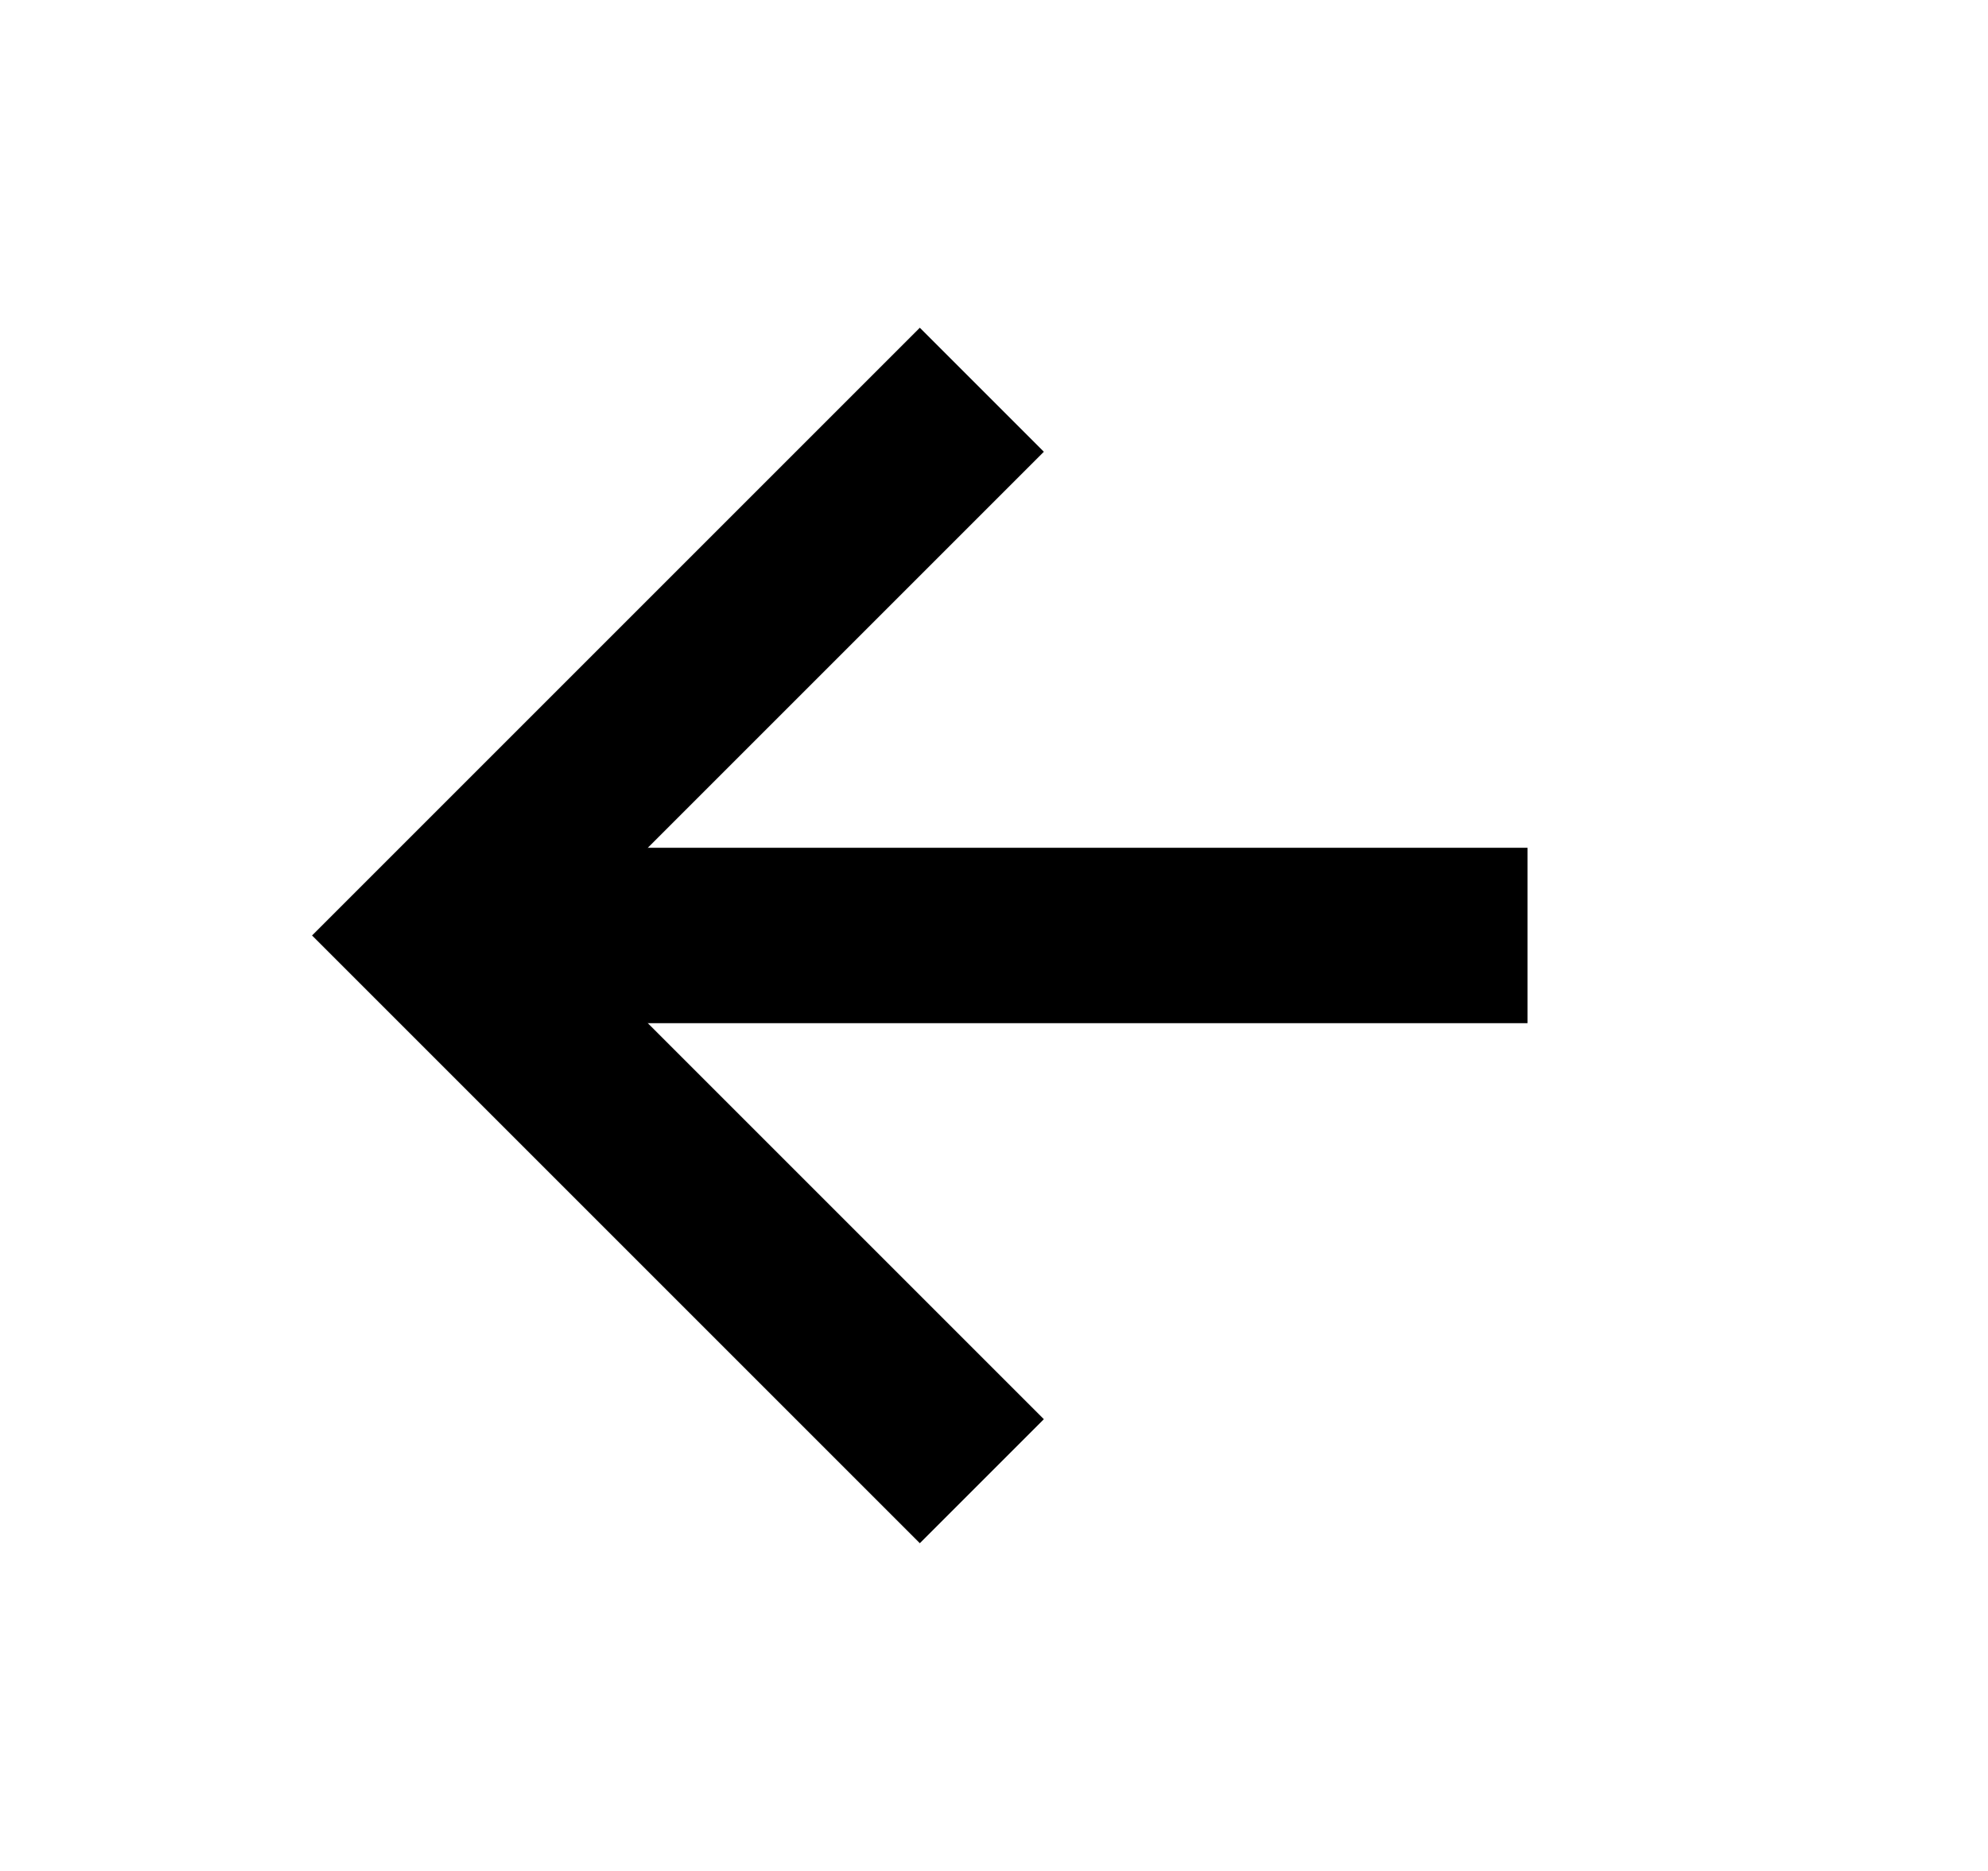<svg width="17" height="16" viewBox="0 0 17 16" fill="none" xmlns="http://www.w3.org/2000/svg">
<path d="M13.062 8H3.729" stroke="black" stroke-width="1.5"/>
<path d="M8.396 3.333L3.729 8L8.396 12.667" stroke="black" stroke-width="1.5"/>
</svg>
